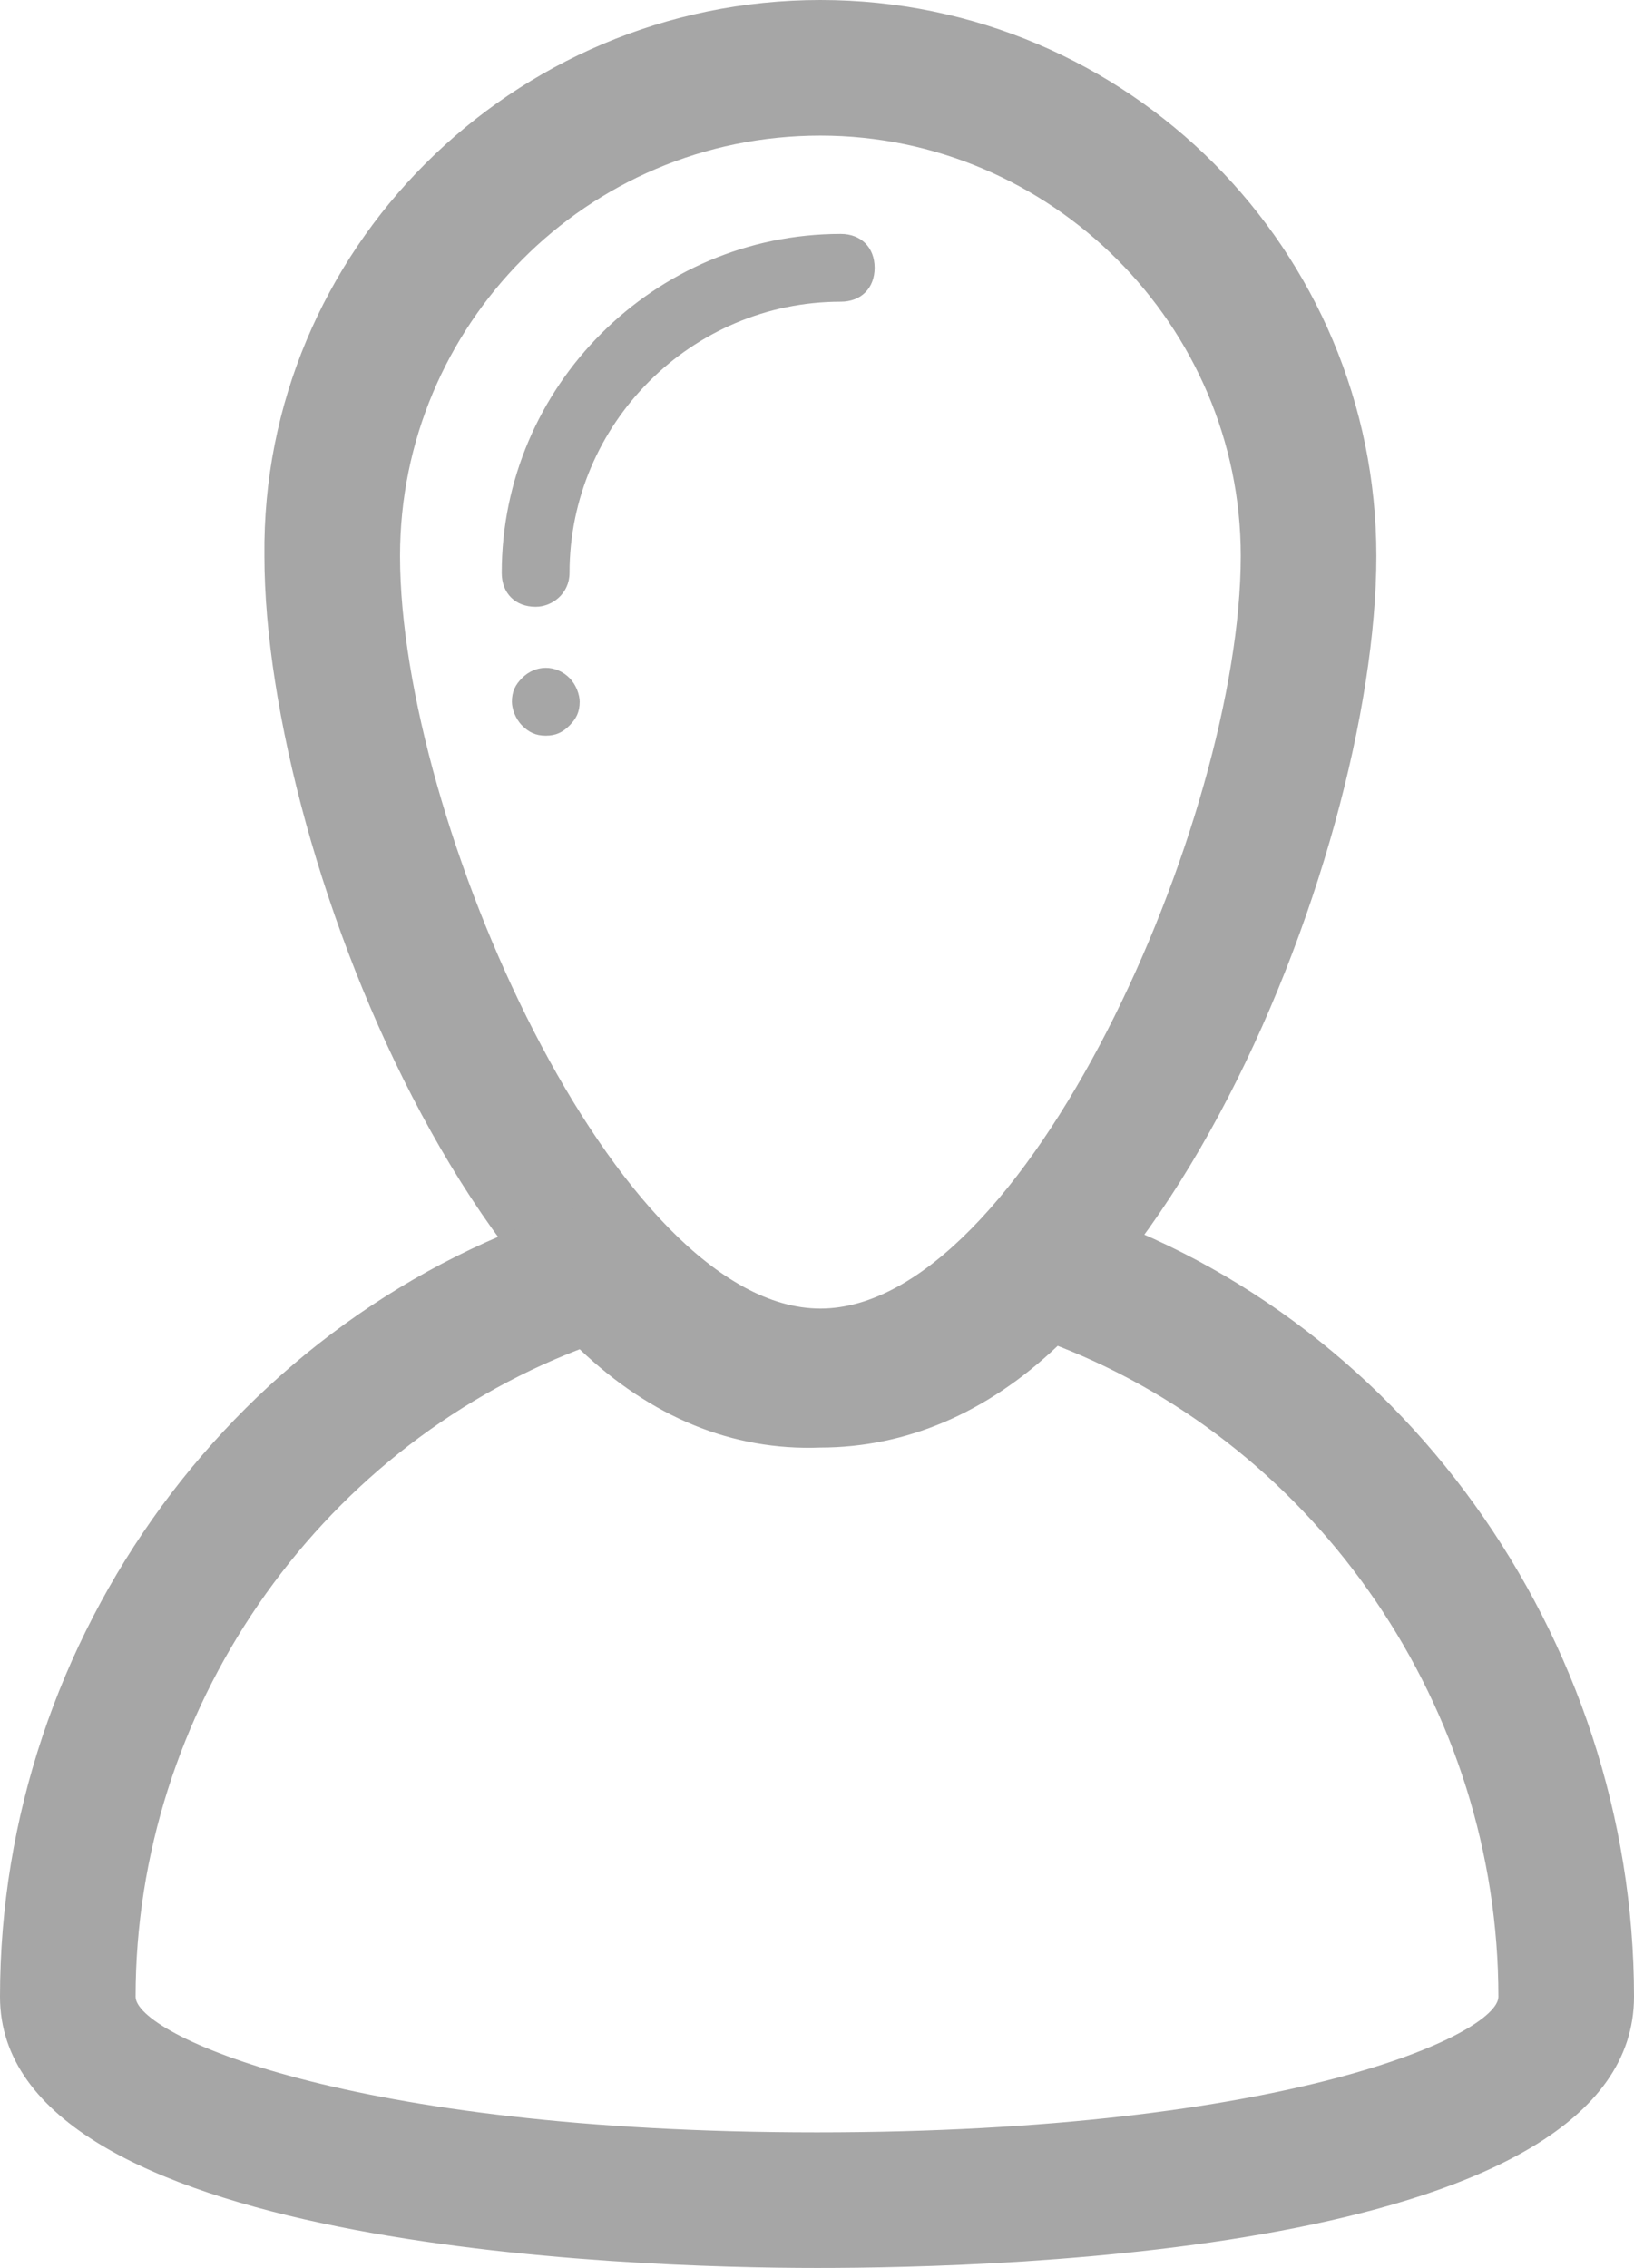 <?xml version="1.0" encoding="utf-8"?>
<!-- Generator: Adobe Illustrator 19.0.0, SVG Export Plug-In . SVG Version: 6.00 Build 0)  -->
<svg version="1.1" id="Layer_1" xmlns="http://www.w3.org/2000/svg" xmlns:xlink="http://www.w3.org/1999/xlink" x="0px" y="0px"
	 viewBox="0 0 48.2 66.9" style="enable-background:new 0 0 48.2 66.9;" xml:space="preserve">
<style type="text/css">
	.st0{fill:#A6A6A6;}
</style>
<g>
	<g>
		<path class="st0" d="M24.2,42.6c-9.5,0-16.4-17.2-16.4-26.2C7.7,7.4,15.1,0,24.2,0c9.1,0,16.4,7.4,16.4,16.4
			C40.6,25.4,33.7,42.6,24.2,42.6z M24.2,4c-6.9,0-12.4,5.6-12.4,12.4c0,7.8,6.4,22.2,12.4,22.2c6,0,12.4-14.4,12.4-22.2
			C36.6,9.6,31,4,24.2,4z"/>
	</g>
	<g>
		<g>
			<path class="st0" d="M15.8,17.9c-0.6,0-1-0.4-1-1c0-5.5,4.5-10,10-10c0.6,0,1,0.4,1,1c0,0.6-0.4,1-1,1c-4.4,0-8,3.6-8,8
				C16.8,17.5,16.3,17.9,15.8,17.9z"/>
		</g>
		<g>
			<path class="st0" d="M16.1,21.7c-0.3,0-0.5-0.1-0.7-0.3c-0.2-0.2-0.3-0.5-0.3-0.7c0-0.3,0.1-0.5,0.3-0.7c0.4-0.4,1-0.4,1.4,0
				c0.2,0.2,0.3,0.5,0.3,0.7c0,0.3-0.1,0.5-0.3,0.7C16.6,21.6,16.4,21.7,16.1,21.7z"/>
		</g>
	</g>
	<g>
		<path class="st0" d="M24.1,66.9c-5.6,0-24.1-0.6-24.1-8c0-10.6,7-20.2,17.1-23.3l1.2-0.4l0.9,1c3.1,3.4,6.7,3.6,10-0.1l0.9-1
			l1.2,0.4c10,3.1,16.9,12.8,16.9,23.4C48.2,66.4,29.7,66.9,24.1,66.9z M17.1,39.8C9.3,42.8,4,50.5,4,58.9c0,1.1,6.2,4,20.1,4
			c13.9,0,20.1-2.9,20.1-4c0-8.5-5.3-16.2-13-19.2c-2.1,2-4.5,3-7,3C21.6,42.8,19.2,41.8,17.1,39.8z"/>
	</g>
</g>
</svg>
